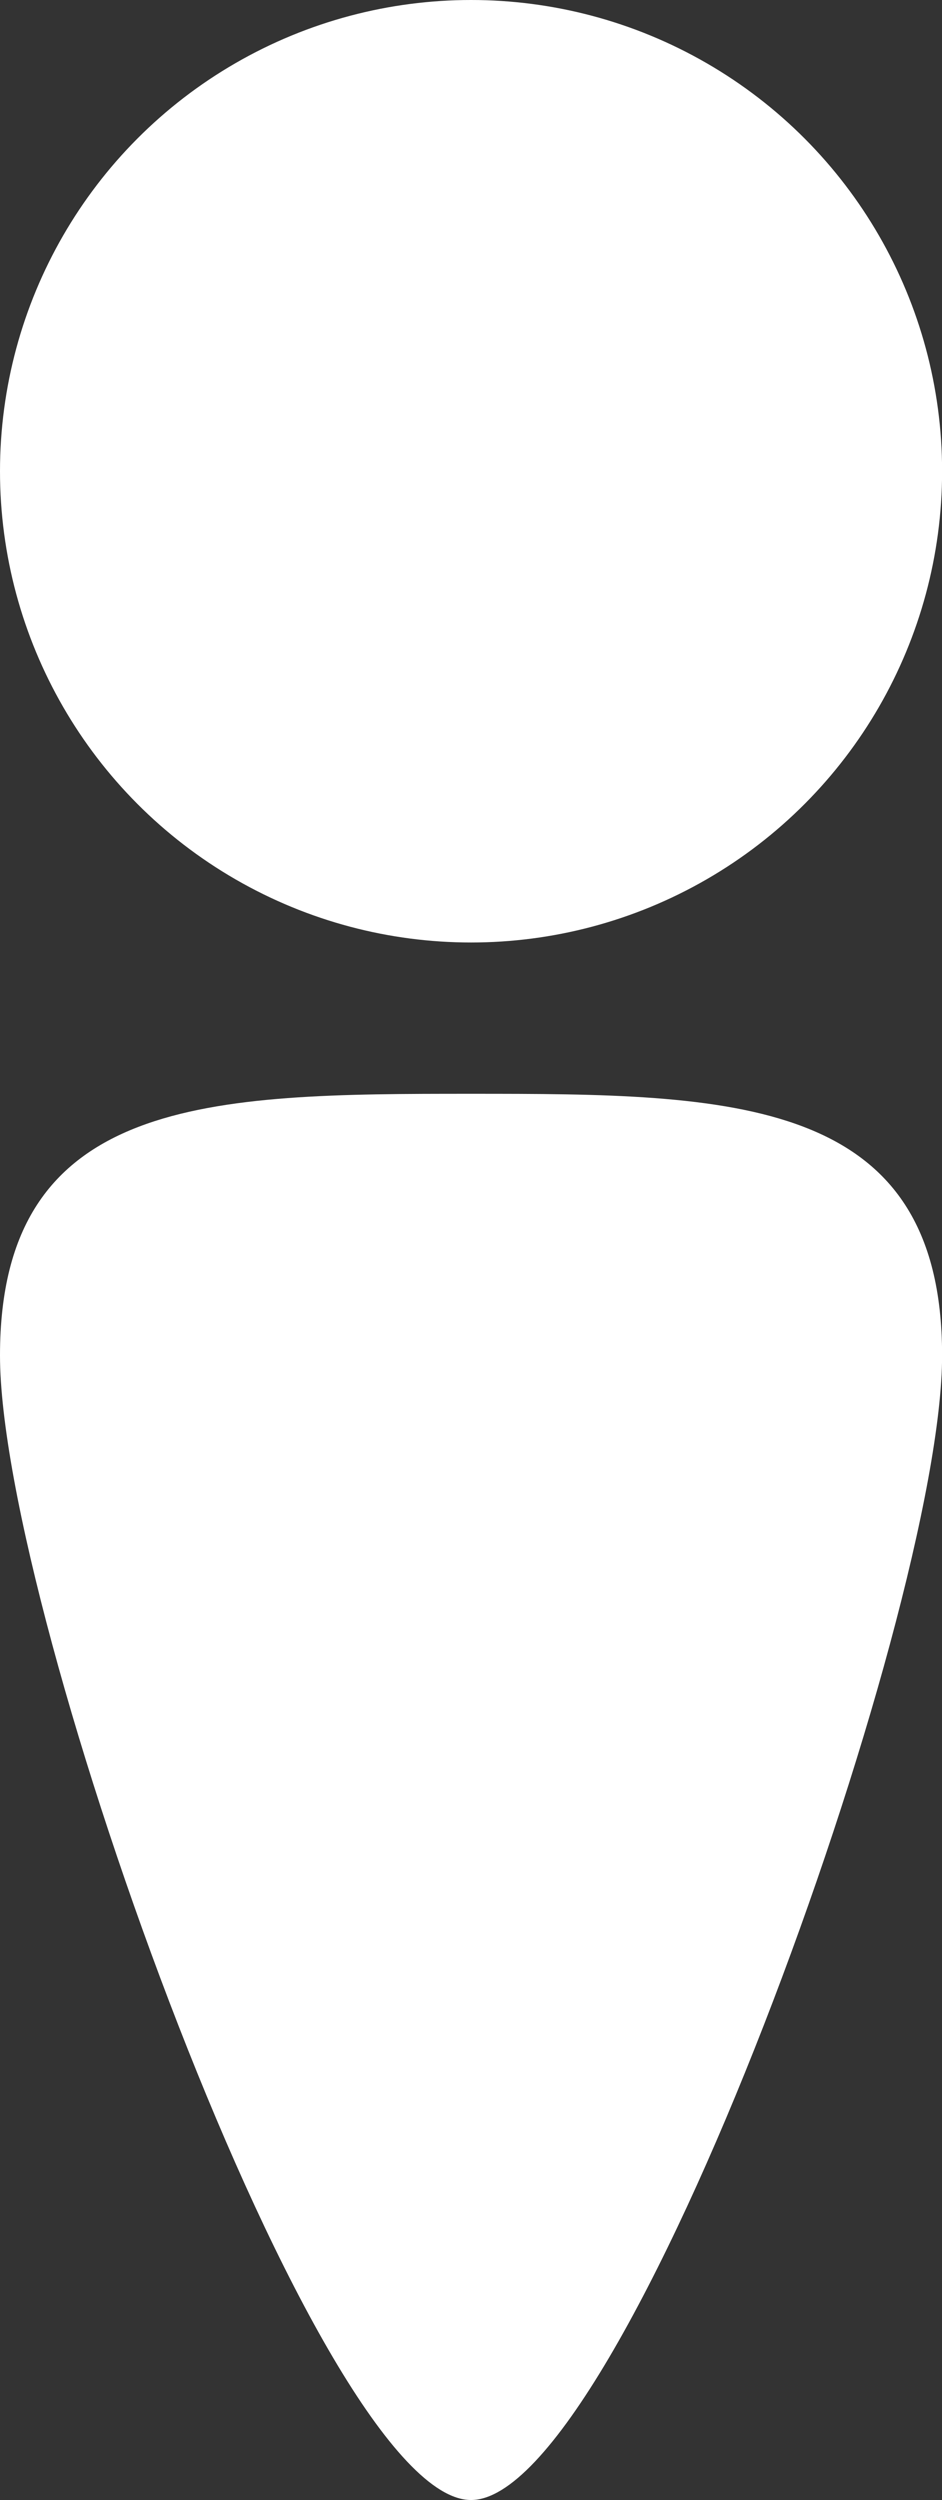<svg id="Group_1413" data-name="Group 1413" xmlns="http://www.w3.org/2000/svg" width="10.271" height="27.247"><rect width="100%" height="100%" fill="#333333" stroke="none"/><circle id="Ellipse_2" data-name="Ellipse 2" cx="5.136" cy="5.136" r="5.136" fill="#fff"/><path id="Ellipse_2-2" data-name="Ellipse 2" d="M102.011 199.141c2.837 0 5.136.015 5.136 2.852s-3.474 12.474-5.136 12.474-5.136-9.638-5.136-12.474 2.299-2.852 5.136-2.852z" transform="translate(-96.875 -187.22)" fill="#fff"/></svg>